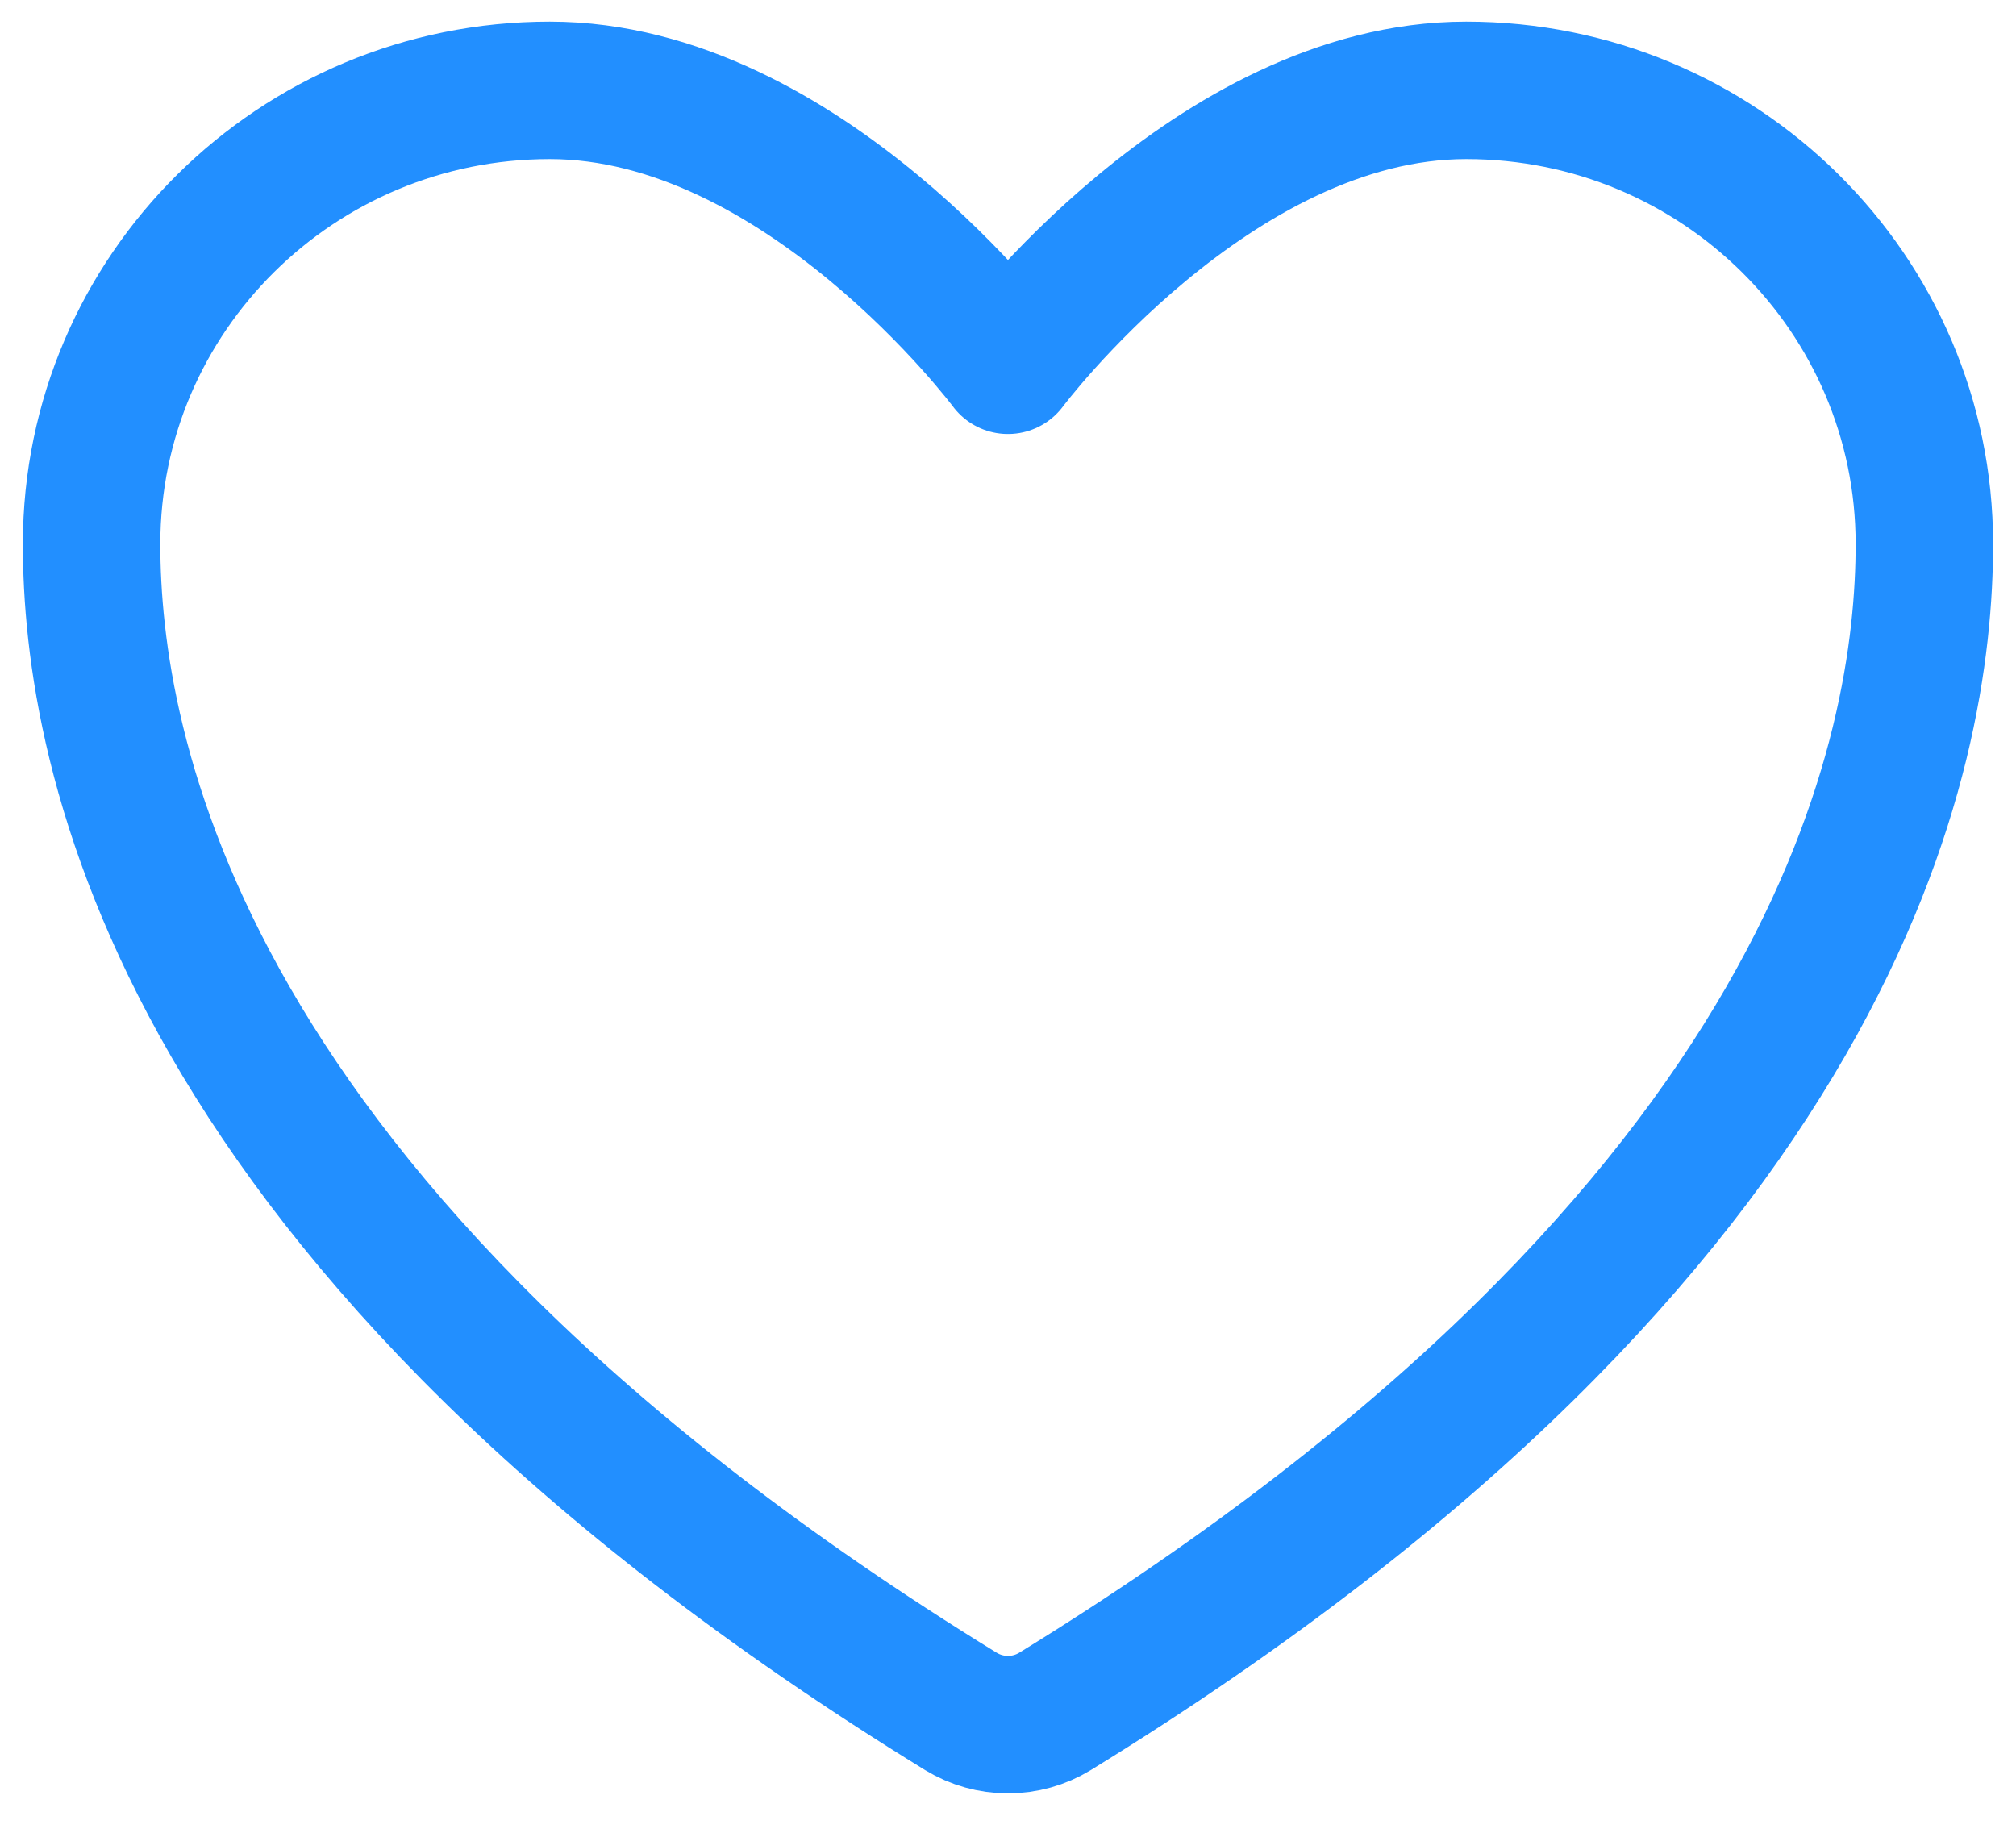 <svg width="44" height="40" viewBox="0 0 44 40" fill="none" xmlns="http://www.w3.org/2000/svg">
<path d="M11.999 1.972C6.477 1.972 1.999 6.404 1.999 11.872C1.999 16.286 3.749 26.762 20.975 37.353C21.284 37.541 21.638 37.64 21.999 37.64C22.36 37.64 22.715 37.541 23.023 37.353C40.25 26.762 42 16.286 42 11.872C42 6.404 37.522 1.972 32 1.972C26.477 1.972 21.999 7.972 21.999 7.972C21.999 7.972 17.521 1.972 11.999 1.972Z" stroke="#228FFF" stroke-width="3" stroke-linecap="round" stroke-linejoin="round"/>
</svg>
